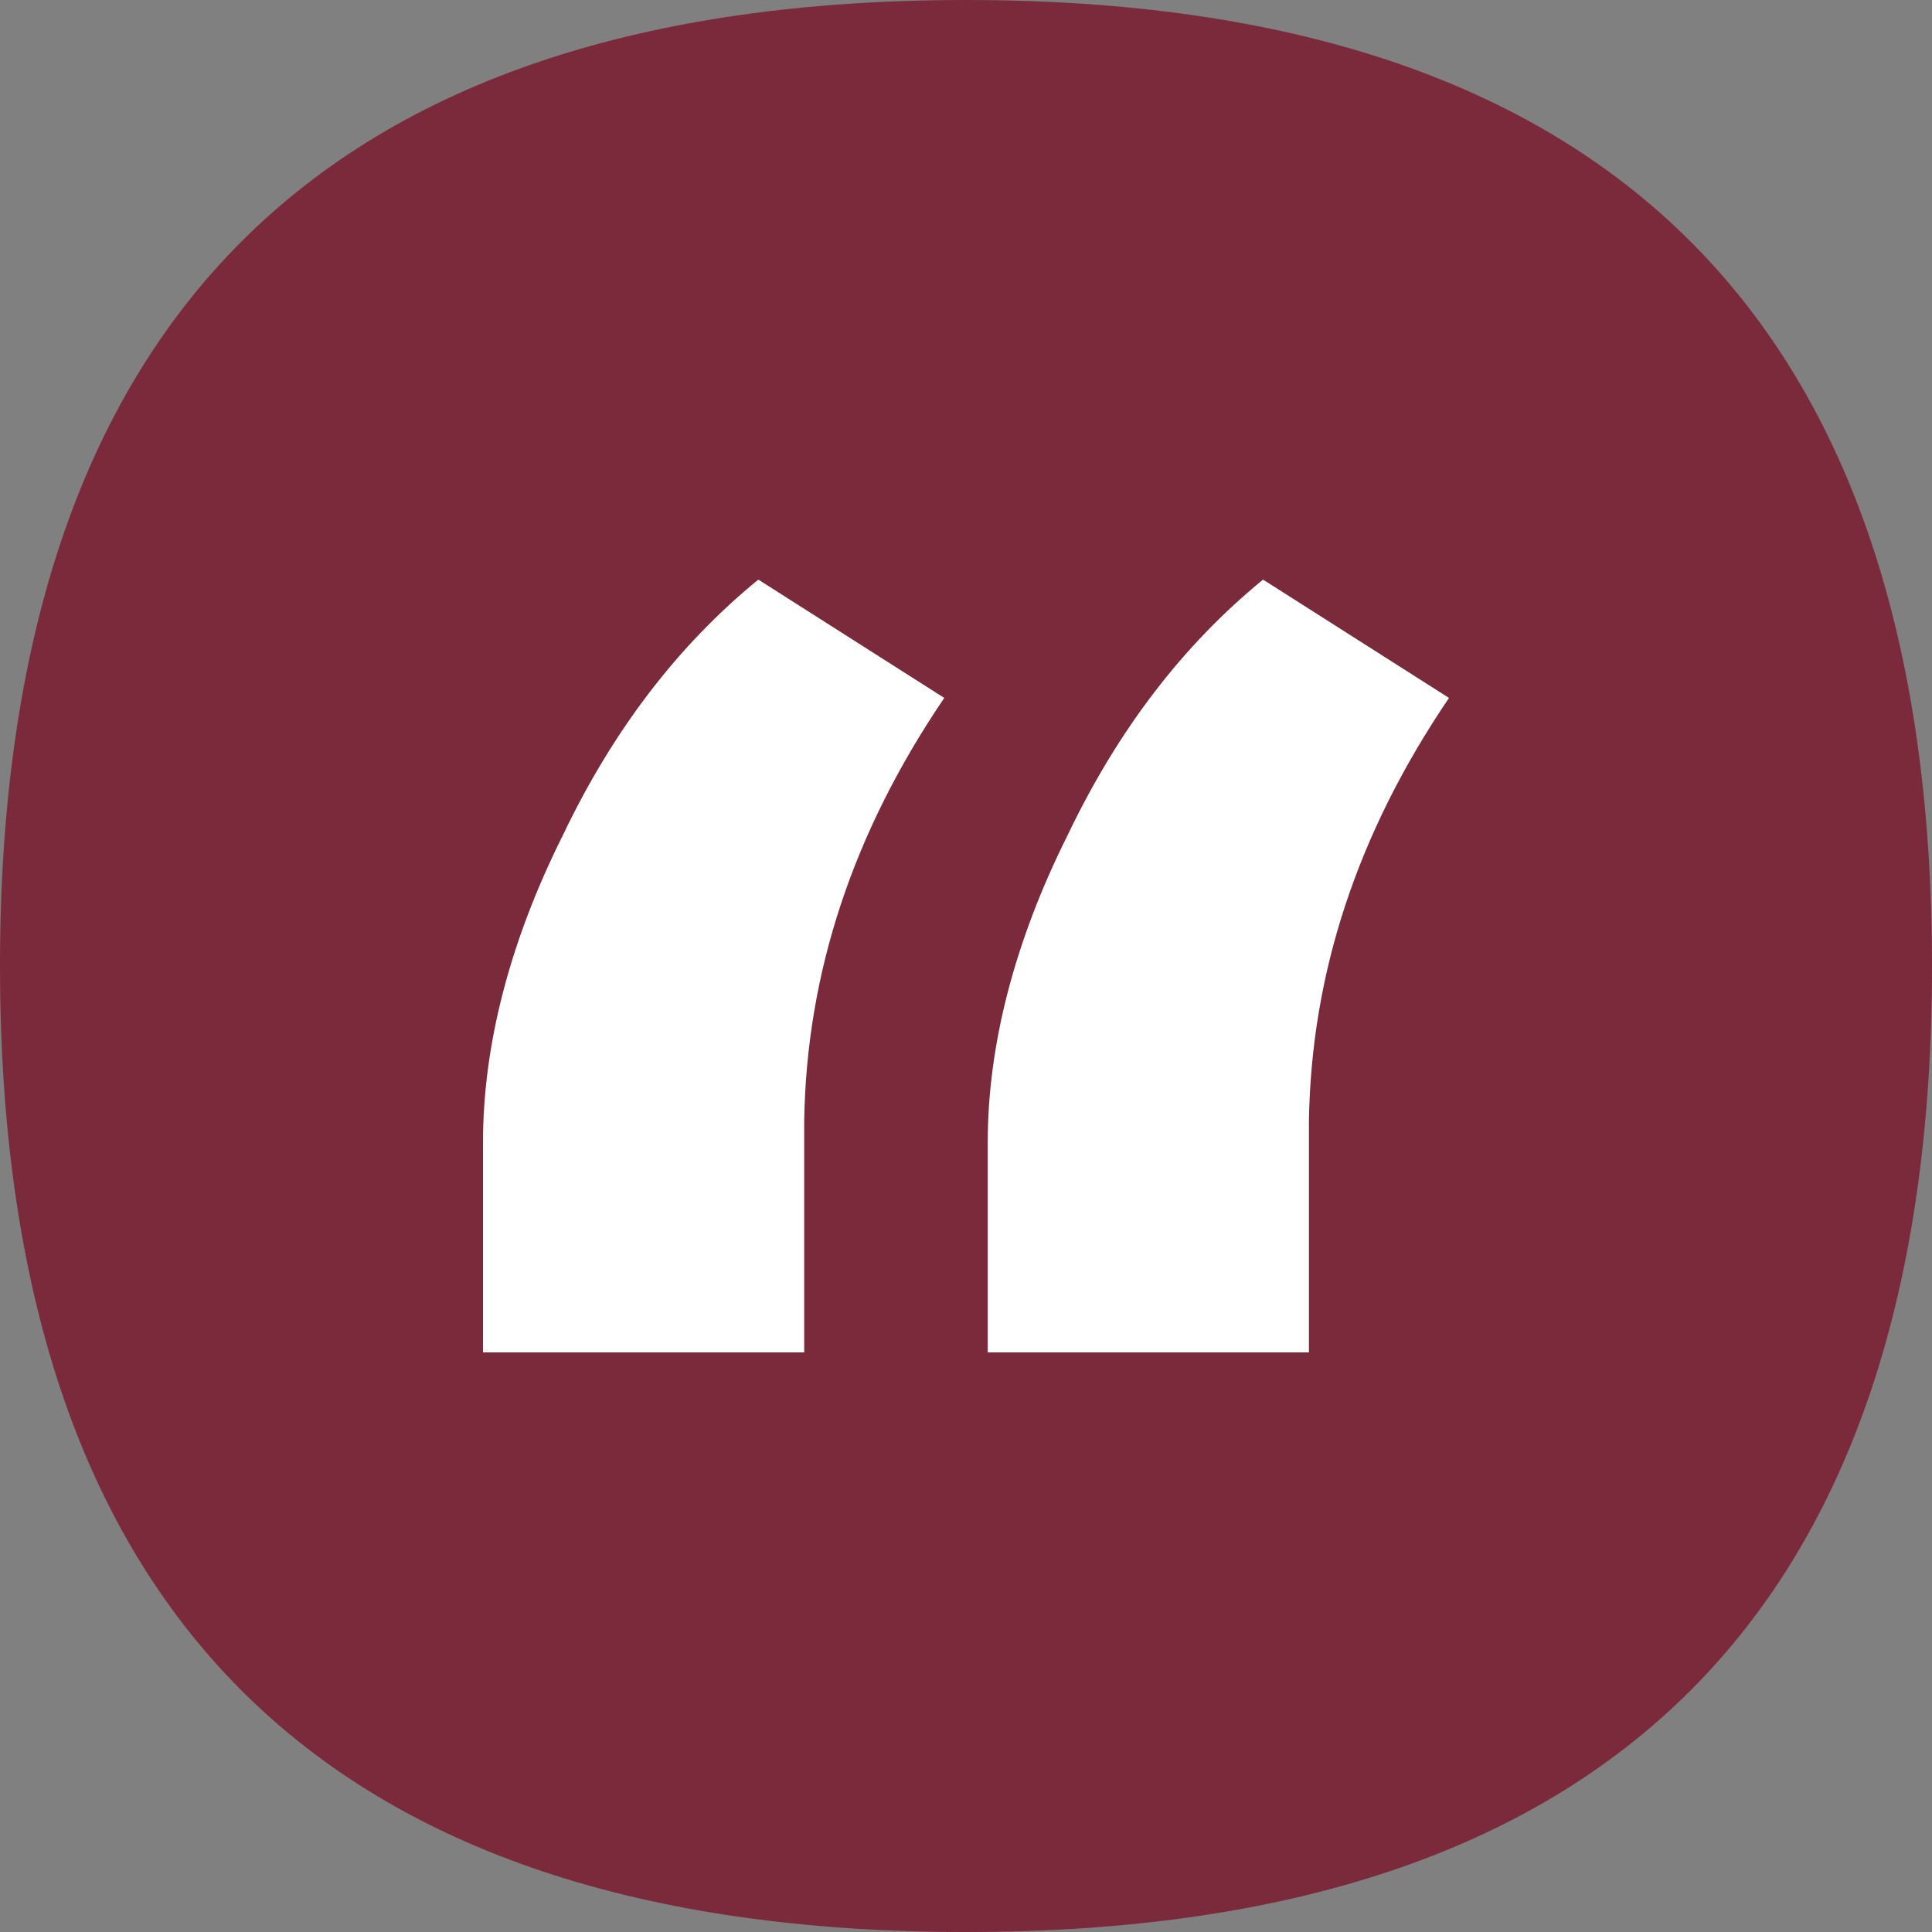 <svg xmlns="http://www.w3.org/2000/svg" xmlns:xlink="http://www.w3.org/1999/xlink" id="Laag_1" viewBox="0 0 80 80"><rect x="0" y="0" width="80" height="80" fill="#808080" stroke="none"/><defs><style>      .st0 {        fill: #fff;      }      .st1 {        fill: #7b2a3b;        fill-rule: evenodd;      }    </style></defs><path class="st1" d="M0,40q0,40,40,40t40-40T40,0,0,40"></path><path class="st0" d="M31.4,24l7.7,4.9c-3.8,5.6-5.7,11.4-5.8,17.5v9.6h-13.3v-8.7c0-4,1.1-8.3,3.3-12.7,2.1-4.4,4.8-7.9,8.1-10.6ZM52.3,24l7.7,4.9c-3.8,5.6-5.7,11.4-5.8,17.5v9.6h-13.3v-8.7c0-4,1.1-8.3,3.3-12.7,2.1-4.4,4.8-7.9,8.1-10.6Z"></path></svg>